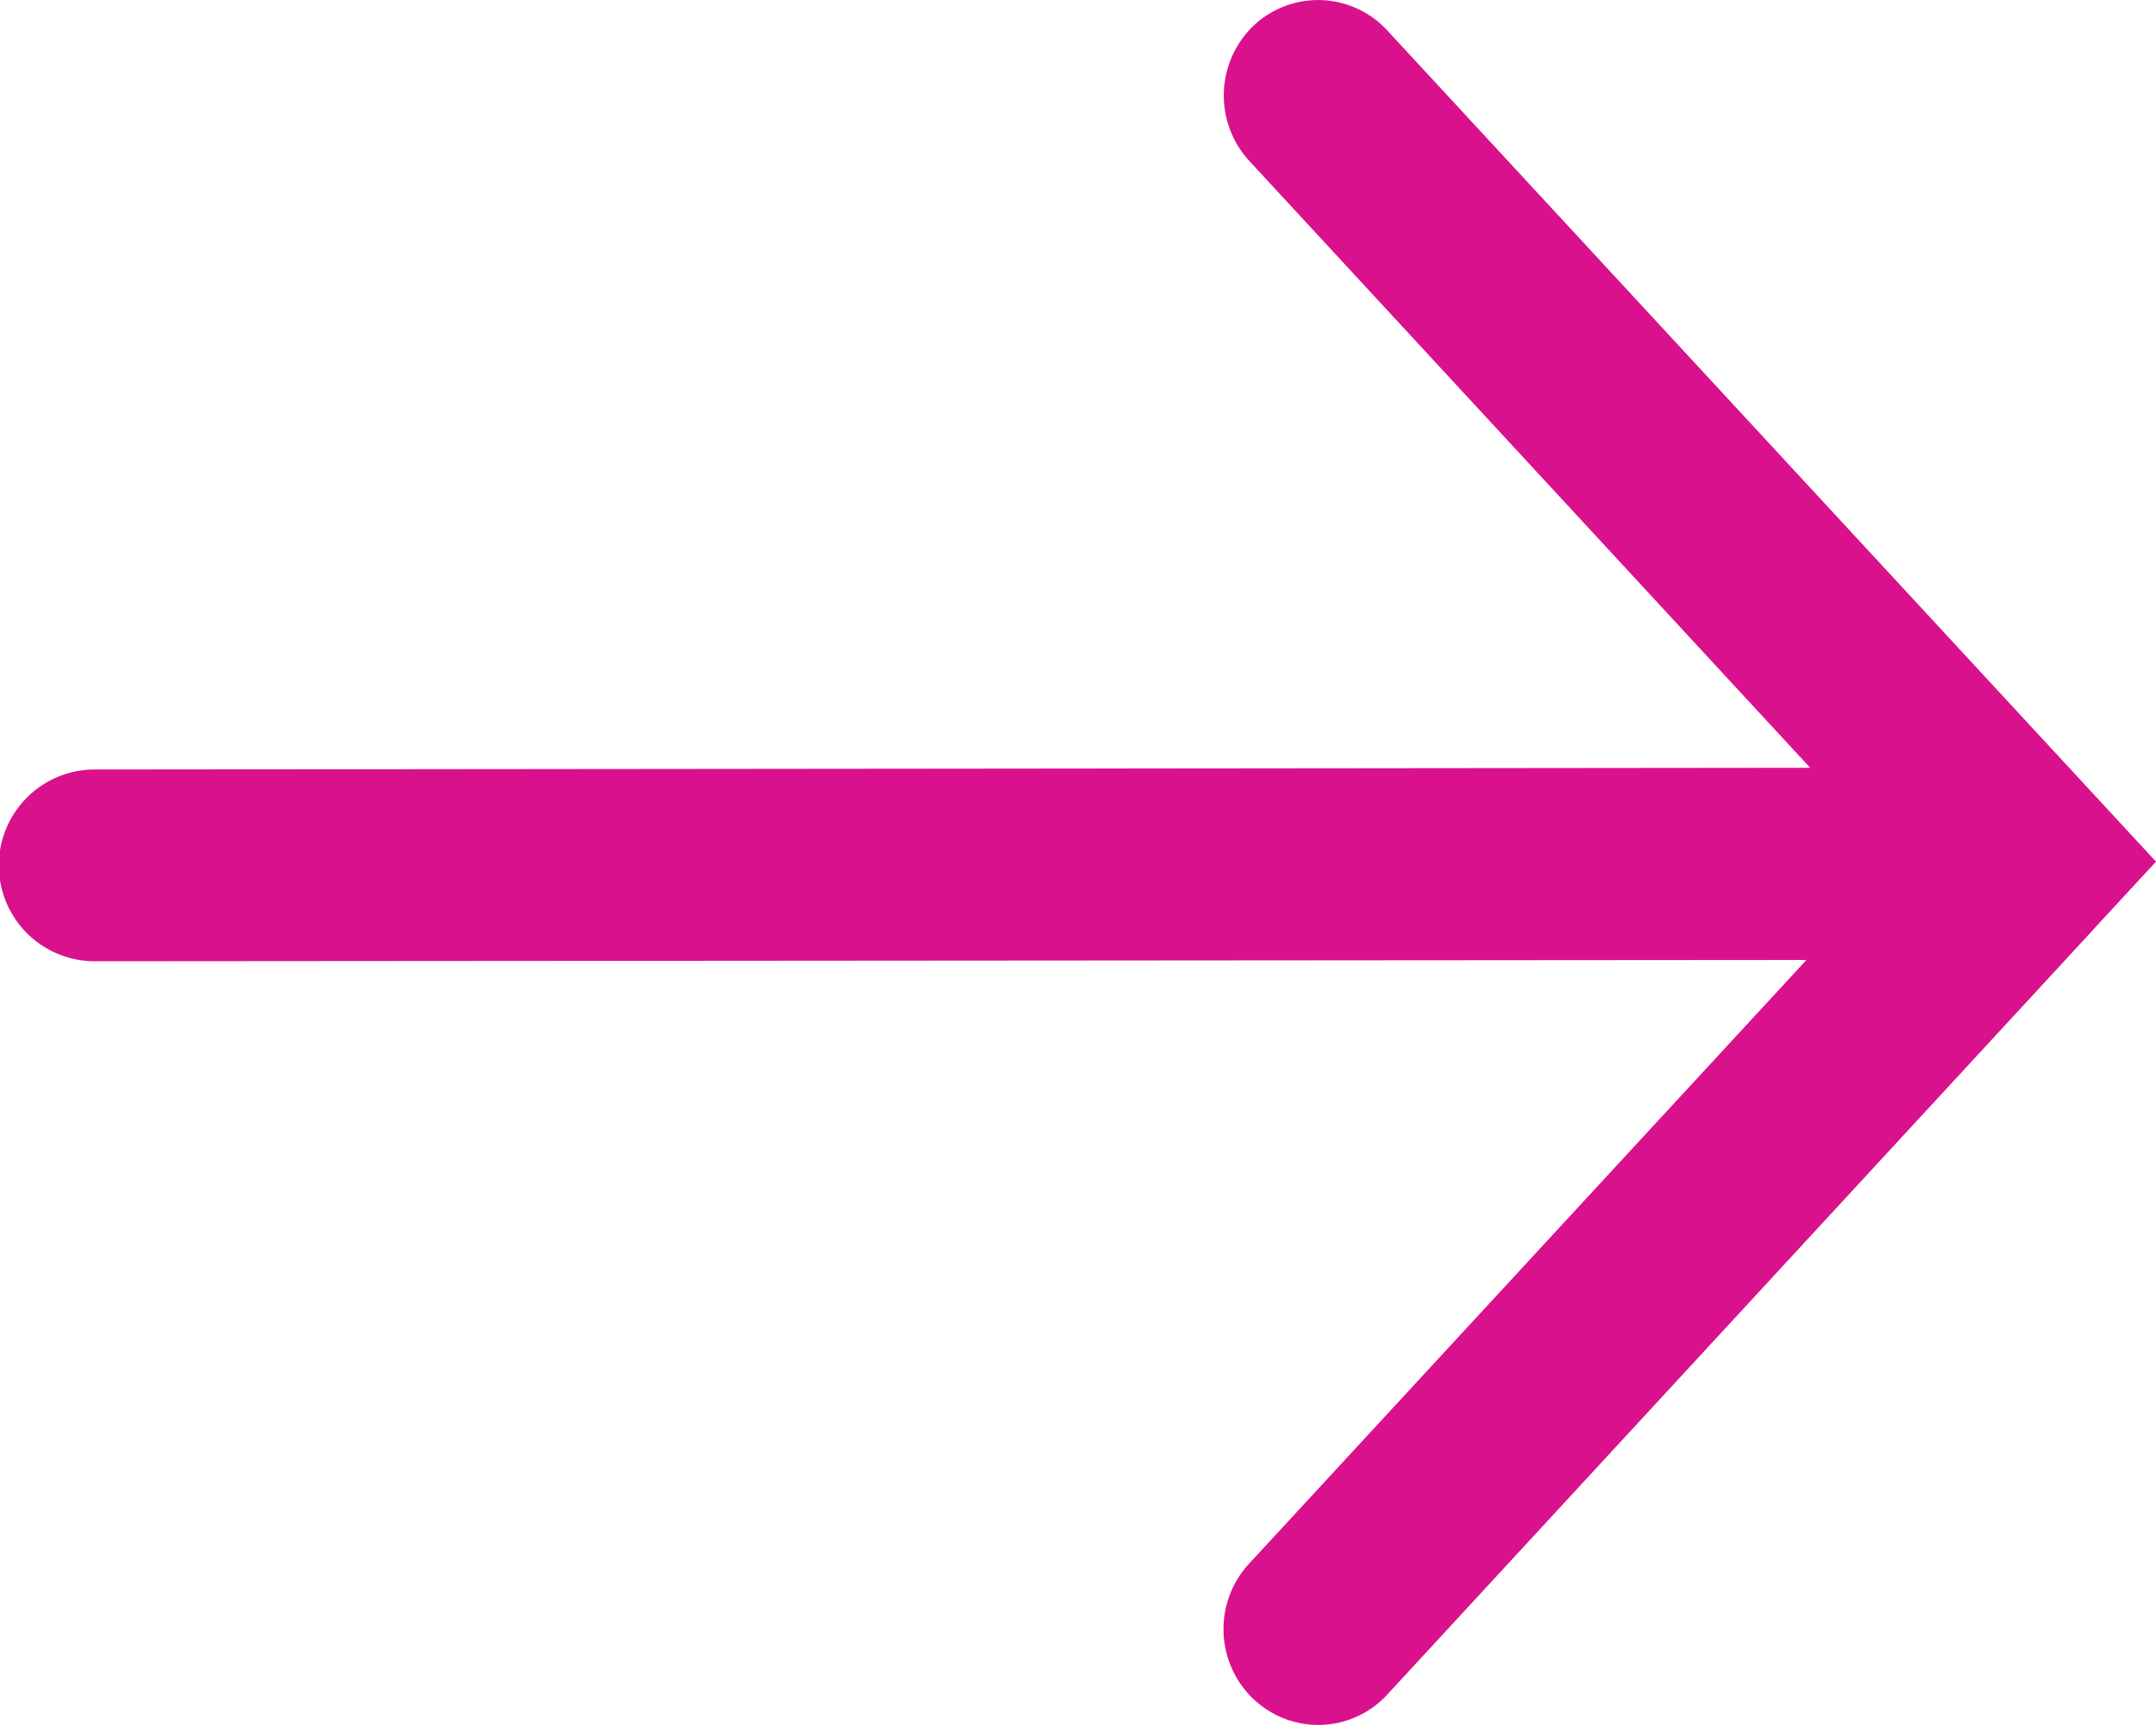 <svg xmlns="http://www.w3.org/2000/svg" width="15" height="12" viewBox="0 0 15 12"><path d="M8.721,11.82a.672.672,0,0,1-.031-.942l3.878-4.2L.659,6.687a.667.667,0,0,1,0-1.334l11.935-.012-3.9-4.219A.673.673,0,0,1,8.72.18a.654.654,0,0,1,.931.031L15,5.994l-.423.458-.017.019L9.652,11.788a.652.652,0,0,1-.931.031Z" transform="translate(0 0)" fill="#da118d"/></svg>